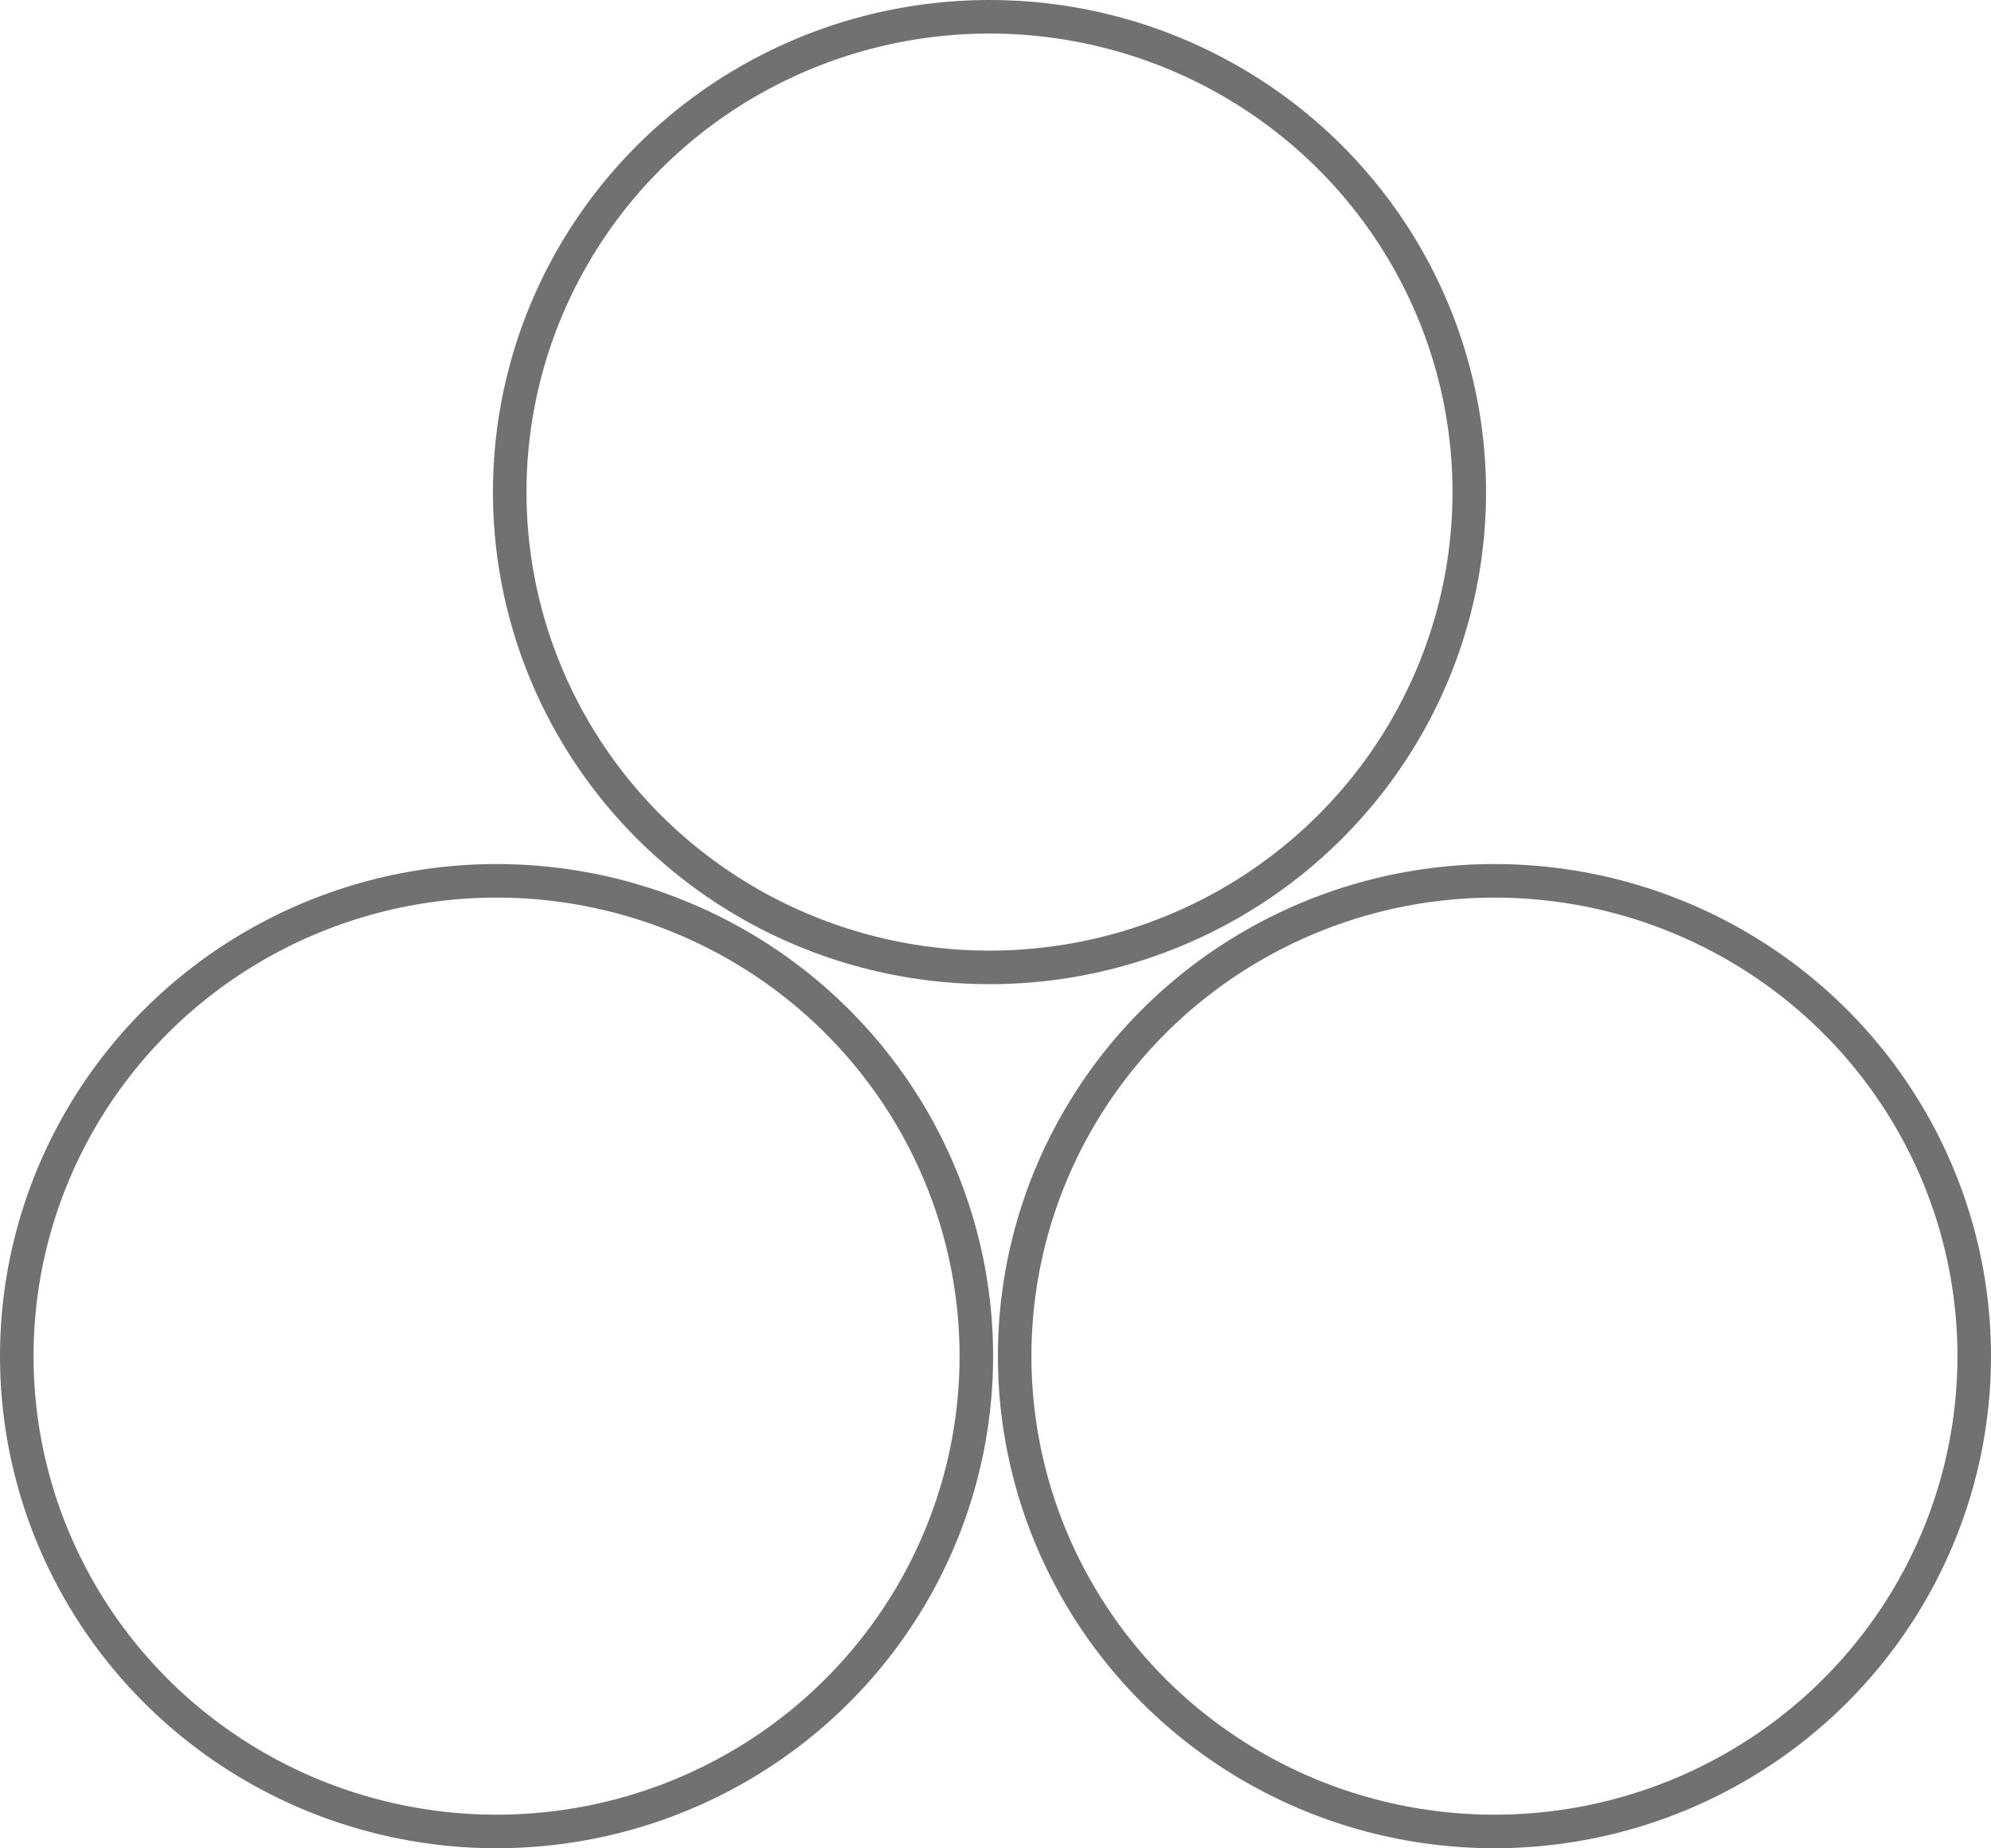 <?xml version="1.0" encoding="UTF-8"?> <svg xmlns="http://www.w3.org/2000/svg" id="a037c459-bb51-42f0-a132-48bab0255ec0" data-name="tube" viewBox="0 0 237.381 220.317"><title>icon_tube</title><ellipse cx="59.203" cy="161.658" rx="57.203" ry="56.659" style="fill:none;stroke:#717171;stroke-miterlimit:10;stroke-width:4px"></ellipse><ellipse cx="178.178" cy="161.658" rx="57.203" ry="56.659" style="fill:none;stroke:#717171;stroke-miterlimit:10;stroke-width:4px"></ellipse><ellipse cx="117.975" cy="58.659" rx="57.203" ry="56.659" style="fill:none;stroke:#717171;stroke-miterlimit:10;stroke-width:4px"></ellipse></svg> 
